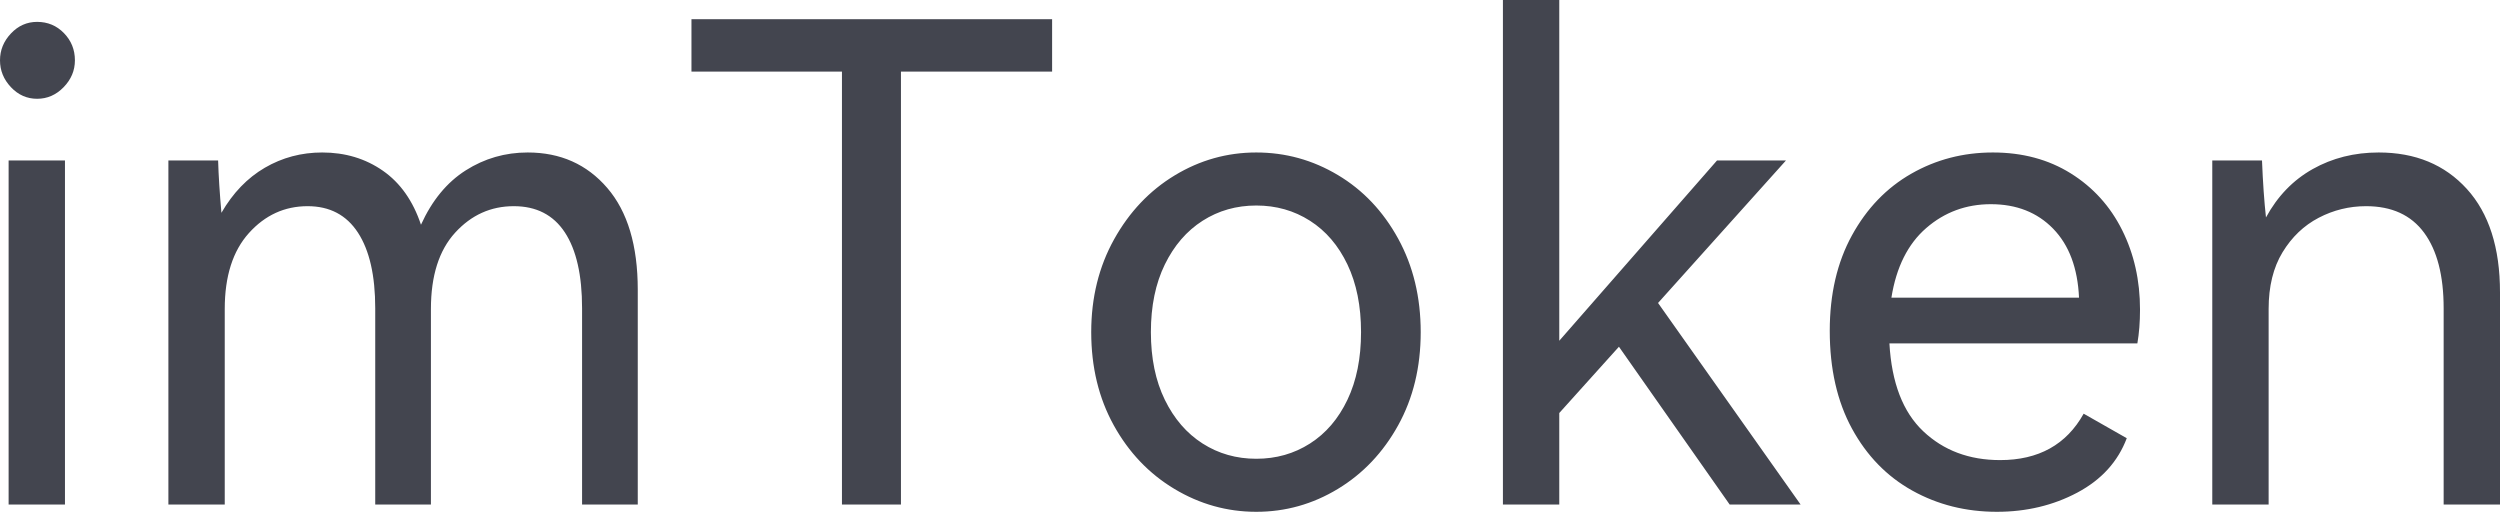 <svg xmlns="http://www.w3.org/2000/svg" xmlns:xlink="http://www.w3.org/1999/xlink" width="90.504" height="18.528" viewBox="0 0 90.504 18.528" fill="none">
<g >
<path     fill="#43454F"  d="M1.344 3.576Q0.792 3.576 0.396 3.156Q4.52995e-06 2.736 4.52995e-06 2.184Q4.52995e-06 1.632 0.396 1.212Q0.792 0.792 1.344 0.792Q1.92 0.792 2.316 1.2Q2.712 1.608 2.712 2.184Q2.712 2.736 2.304 3.156Q1.896 3.576 1.344 3.576ZM2.352 18.264L0.312 18.264L0.312 5.808L2.352 5.808L2.352 18.264ZM19.104 5.52Q20.88 5.52 21.984 6.804Q23.088 8.088 23.088 10.488L23.088 18.264L21.072 18.264L21.072 11.16Q21.072 9.36 20.448 8.412Q19.824 7.464 18.6 7.464Q17.352 7.464 16.476 8.424Q15.6 9.384 15.6 11.184L15.6 18.264L13.584 18.264L13.584 11.16Q13.584 9.384 12.96 8.424Q12.336 7.464 11.136 7.464Q9.888 7.464 9.012 8.436Q8.136 9.408 8.136 11.184L8.136 18.264L6.096 18.264L6.096 5.808L7.896 5.808Q7.92 6.624 8.016 7.704Q8.64 6.624 9.588 6.072Q10.536 5.52 11.664 5.52Q12.912 5.52 13.86 6.18Q14.808 6.84 15.24 8.136Q15.84 6.816 16.86 6.168Q17.88 5.52 19.104 5.52ZM25.032 0.696L38.088 0.696L38.088 2.592L32.616 2.592L32.616 18.264L30.48 18.264L30.48 2.592L25.032 2.592L25.032 0.696ZM39.504 12.024Q39.504 10.152 40.332 8.664Q41.16 7.176 42.528 6.348Q43.896 5.52 45.48 5.52Q47.064 5.52 48.432 6.336Q49.8 7.152 50.616 8.64Q51.432 10.128 51.432 12.024Q51.432 13.92 50.616 15.396Q49.8 16.872 48.432 17.7Q47.064 18.528 45.48 18.528Q43.896 18.528 42.516 17.7Q41.136 16.872 40.32 15.396Q39.504 13.92 39.504 12.024ZM41.664 12.024Q41.664 13.44 42.168 14.472Q42.672 15.504 43.536 16.056Q44.4 16.608 45.48 16.608Q46.56 16.608 47.424 16.056Q48.288 15.504 48.78 14.472Q49.272 13.44 49.272 12.024Q49.272 10.608 48.78 9.576Q48.288 8.544 47.424 7.992Q46.56 7.44 45.48 7.44Q44.4 7.44 43.536 7.992Q42.672 8.544 42.168 9.576Q41.664 10.608 41.664 12.024ZM60.024 10.968L65.184 18.264L62.616 18.264L58.608 12.552L56.448 14.952L56.448 18.264L54.408 18.264L54.408 3.8147e-06L56.448 3.8147e-06L56.448 12.336L62.16 5.808L64.656 5.808L60.024 10.968ZM72.144 5.52Q73.752 5.52 74.964 6.276Q76.176 7.032 76.824 8.328Q77.472 9.624 77.472 11.208Q77.472 11.88 77.376 12.432L68.4 12.432Q68.52 14.568 69.624 15.612Q70.728 16.656 72.408 16.656Q74.496 16.656 75.432 14.976L76.992 15.864Q76.512 17.136 75.204 17.832Q73.896 18.528 72.288 18.528Q70.608 18.528 69.228 17.76Q67.848 16.992 67.044 15.516Q66.24 14.04 66.24 11.976Q66.24 9.984 67.044 8.52Q67.848 7.056 69.192 6.288Q70.536 5.52 72.144 5.52ZM72.072 7.392Q70.728 7.392 69.732 8.256Q68.736 9.12 68.472 10.776L75.264 10.776Q75.192 9.168 74.328 8.28Q73.464 7.392 72.072 7.392ZM86.112 5.52Q88.104 5.52 89.304 6.84Q90.504 8.16 90.504 10.584L90.504 18.264L88.464 18.264L88.464 11.16Q88.464 9.384 87.756 8.424Q87.048 7.464 85.656 7.464Q84.744 7.464 83.94 7.884Q83.136 8.304 82.632 9.132Q82.128 9.96 82.128 11.184L82.128 18.264L80.088 18.264L80.088 5.808L81.888 5.808Q81.936 7.008 82.032 7.872Q82.656 6.72 83.724 6.12Q84.792 5.52 86.112 5.52Z">
</path>
</g>
</svg>
